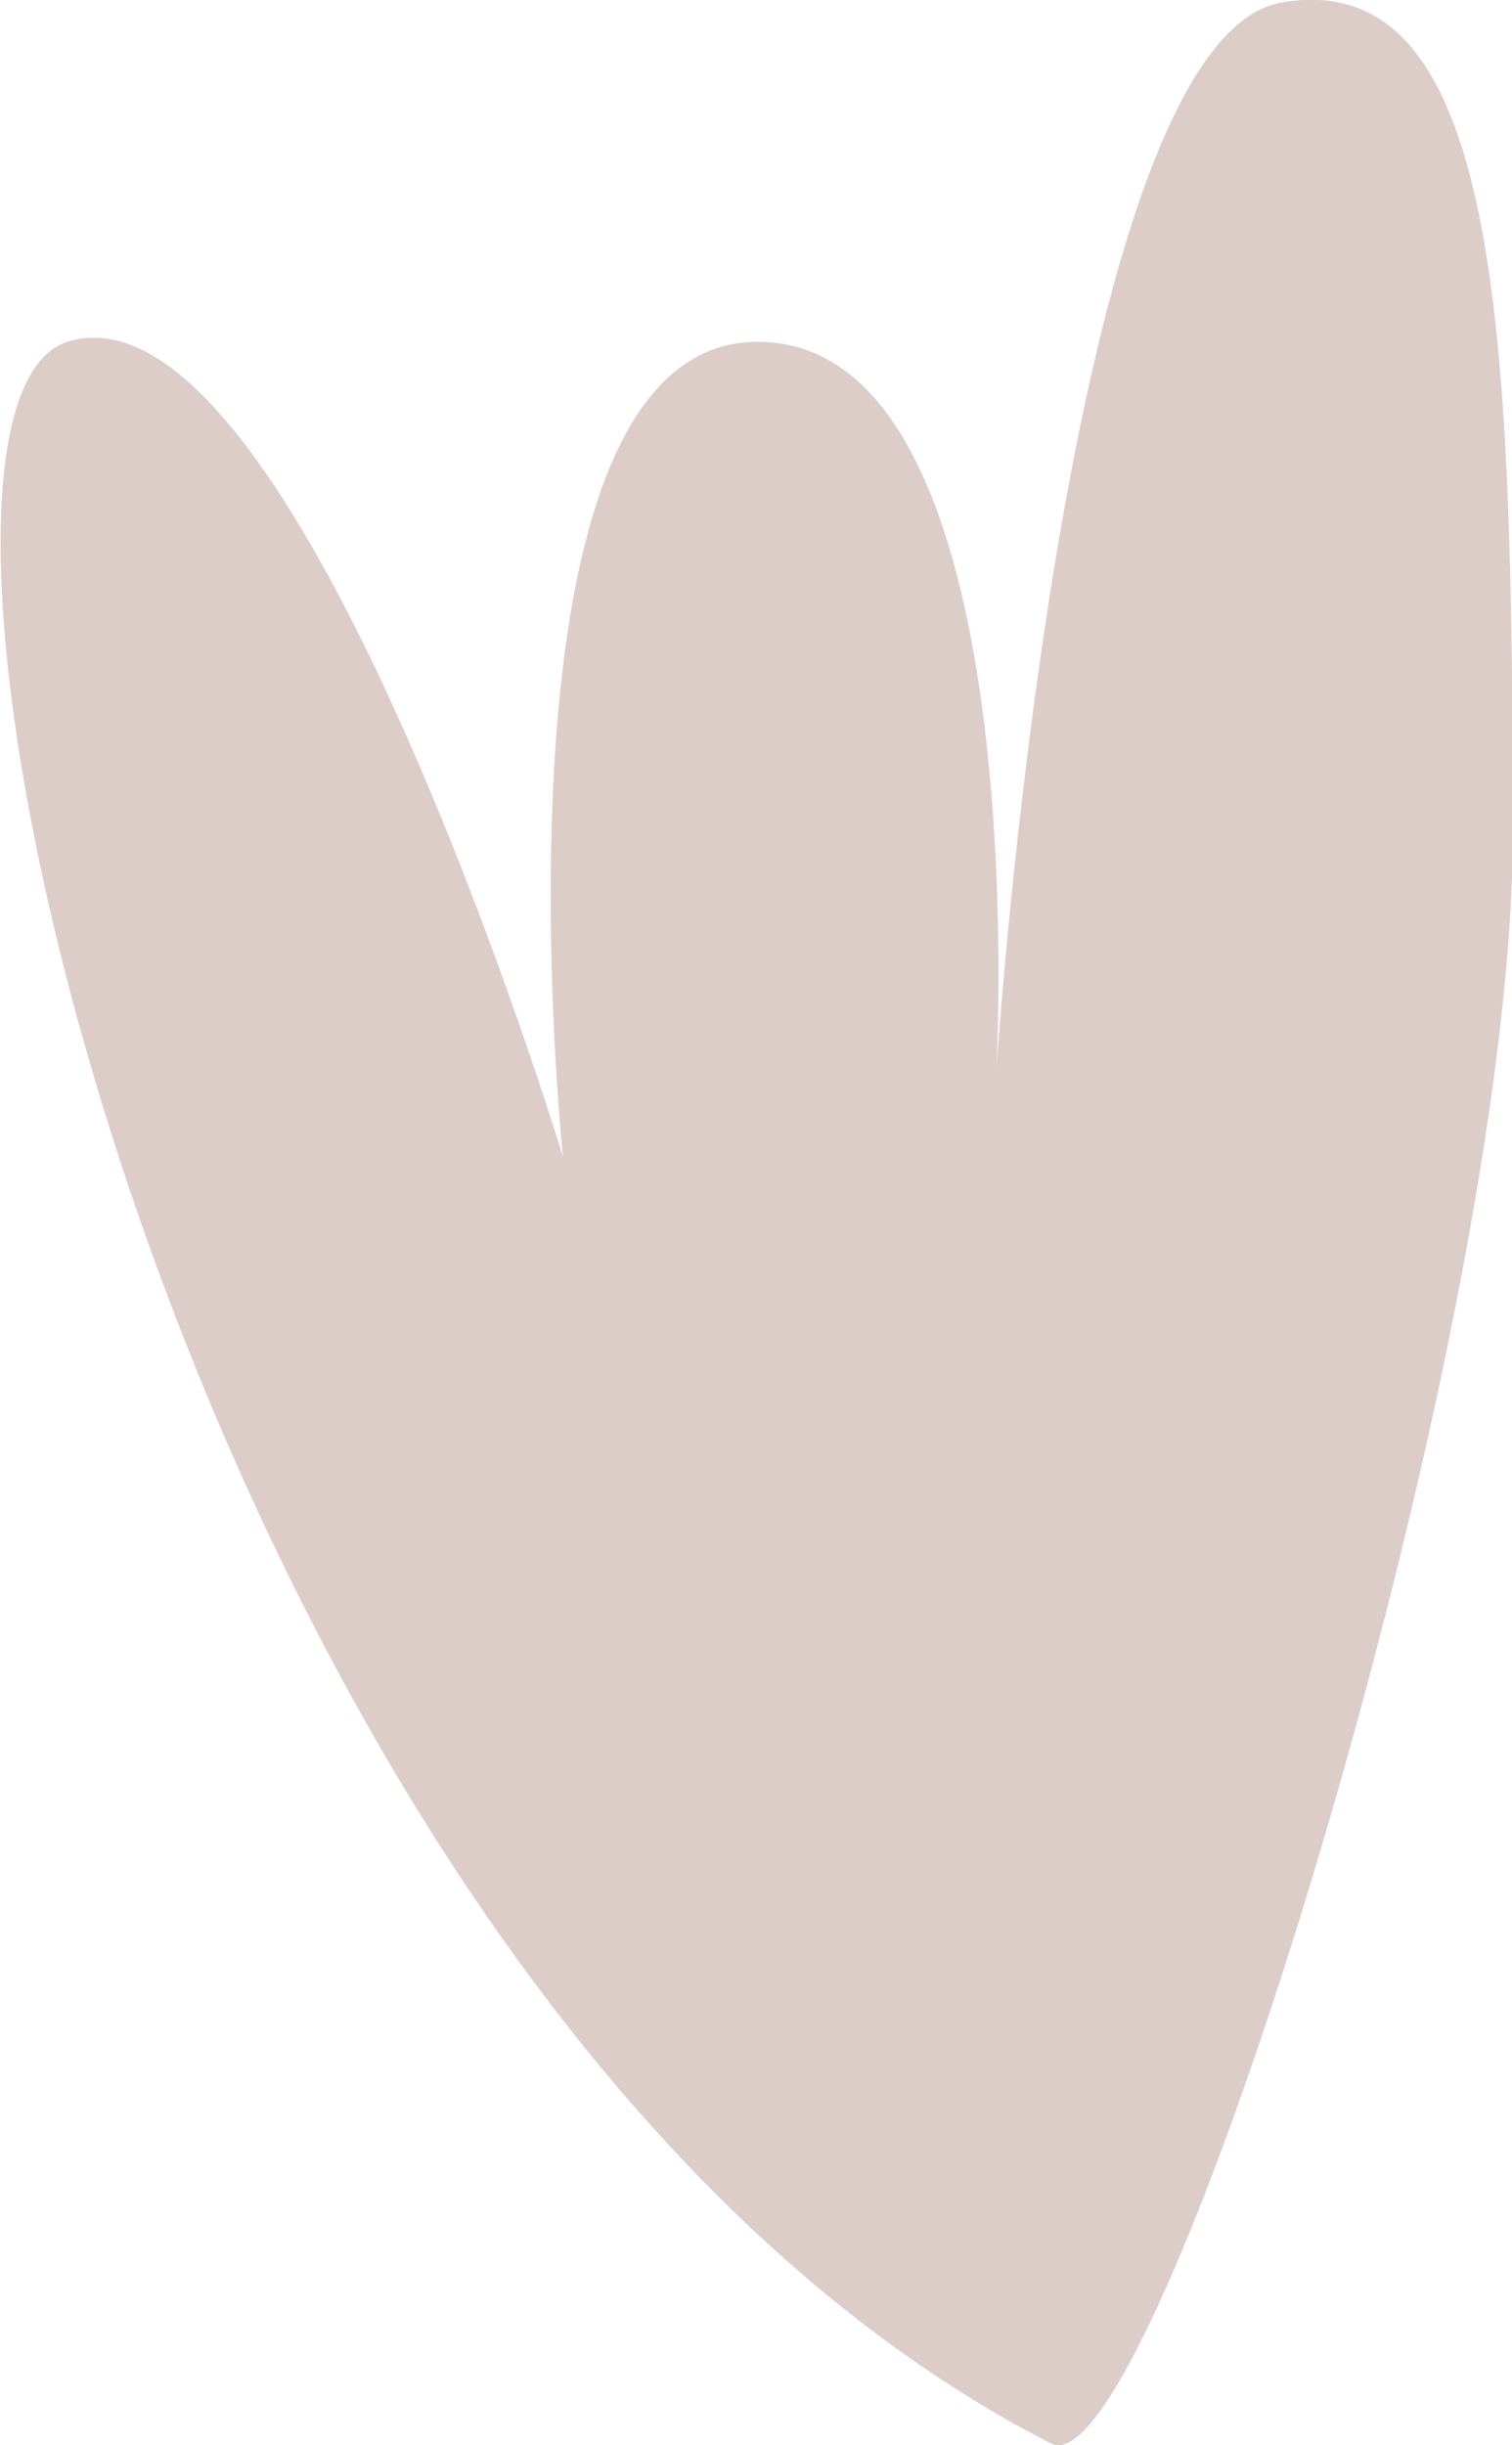 <?xml version="1.0" encoding="UTF-8"?> <svg xmlns="http://www.w3.org/2000/svg" viewBox="0 0 43.81 70.82"> <defs> <style>.cls-1{fill:#ddcdc9;}</style> </defs> <title>элемент </title> <g id="Слой_2" data-name="Слой 2"> <g id="OBJECTS"> <path class="cls-1" d="M177,499.46c3,1.55,13.38-31.89,13.38-46.55s-.36-25.23-6.69-24.15-8.27,30.91-8.27,30.91,1.19-21.08-6.92-21.08-5.64,23.6-5.64,23.6-7.74-25.59-14.33-23.61S152.07,486.69,177,499.46Z" transform="translate(-146.55 -428.69)"></path> </g> </g> </svg> 